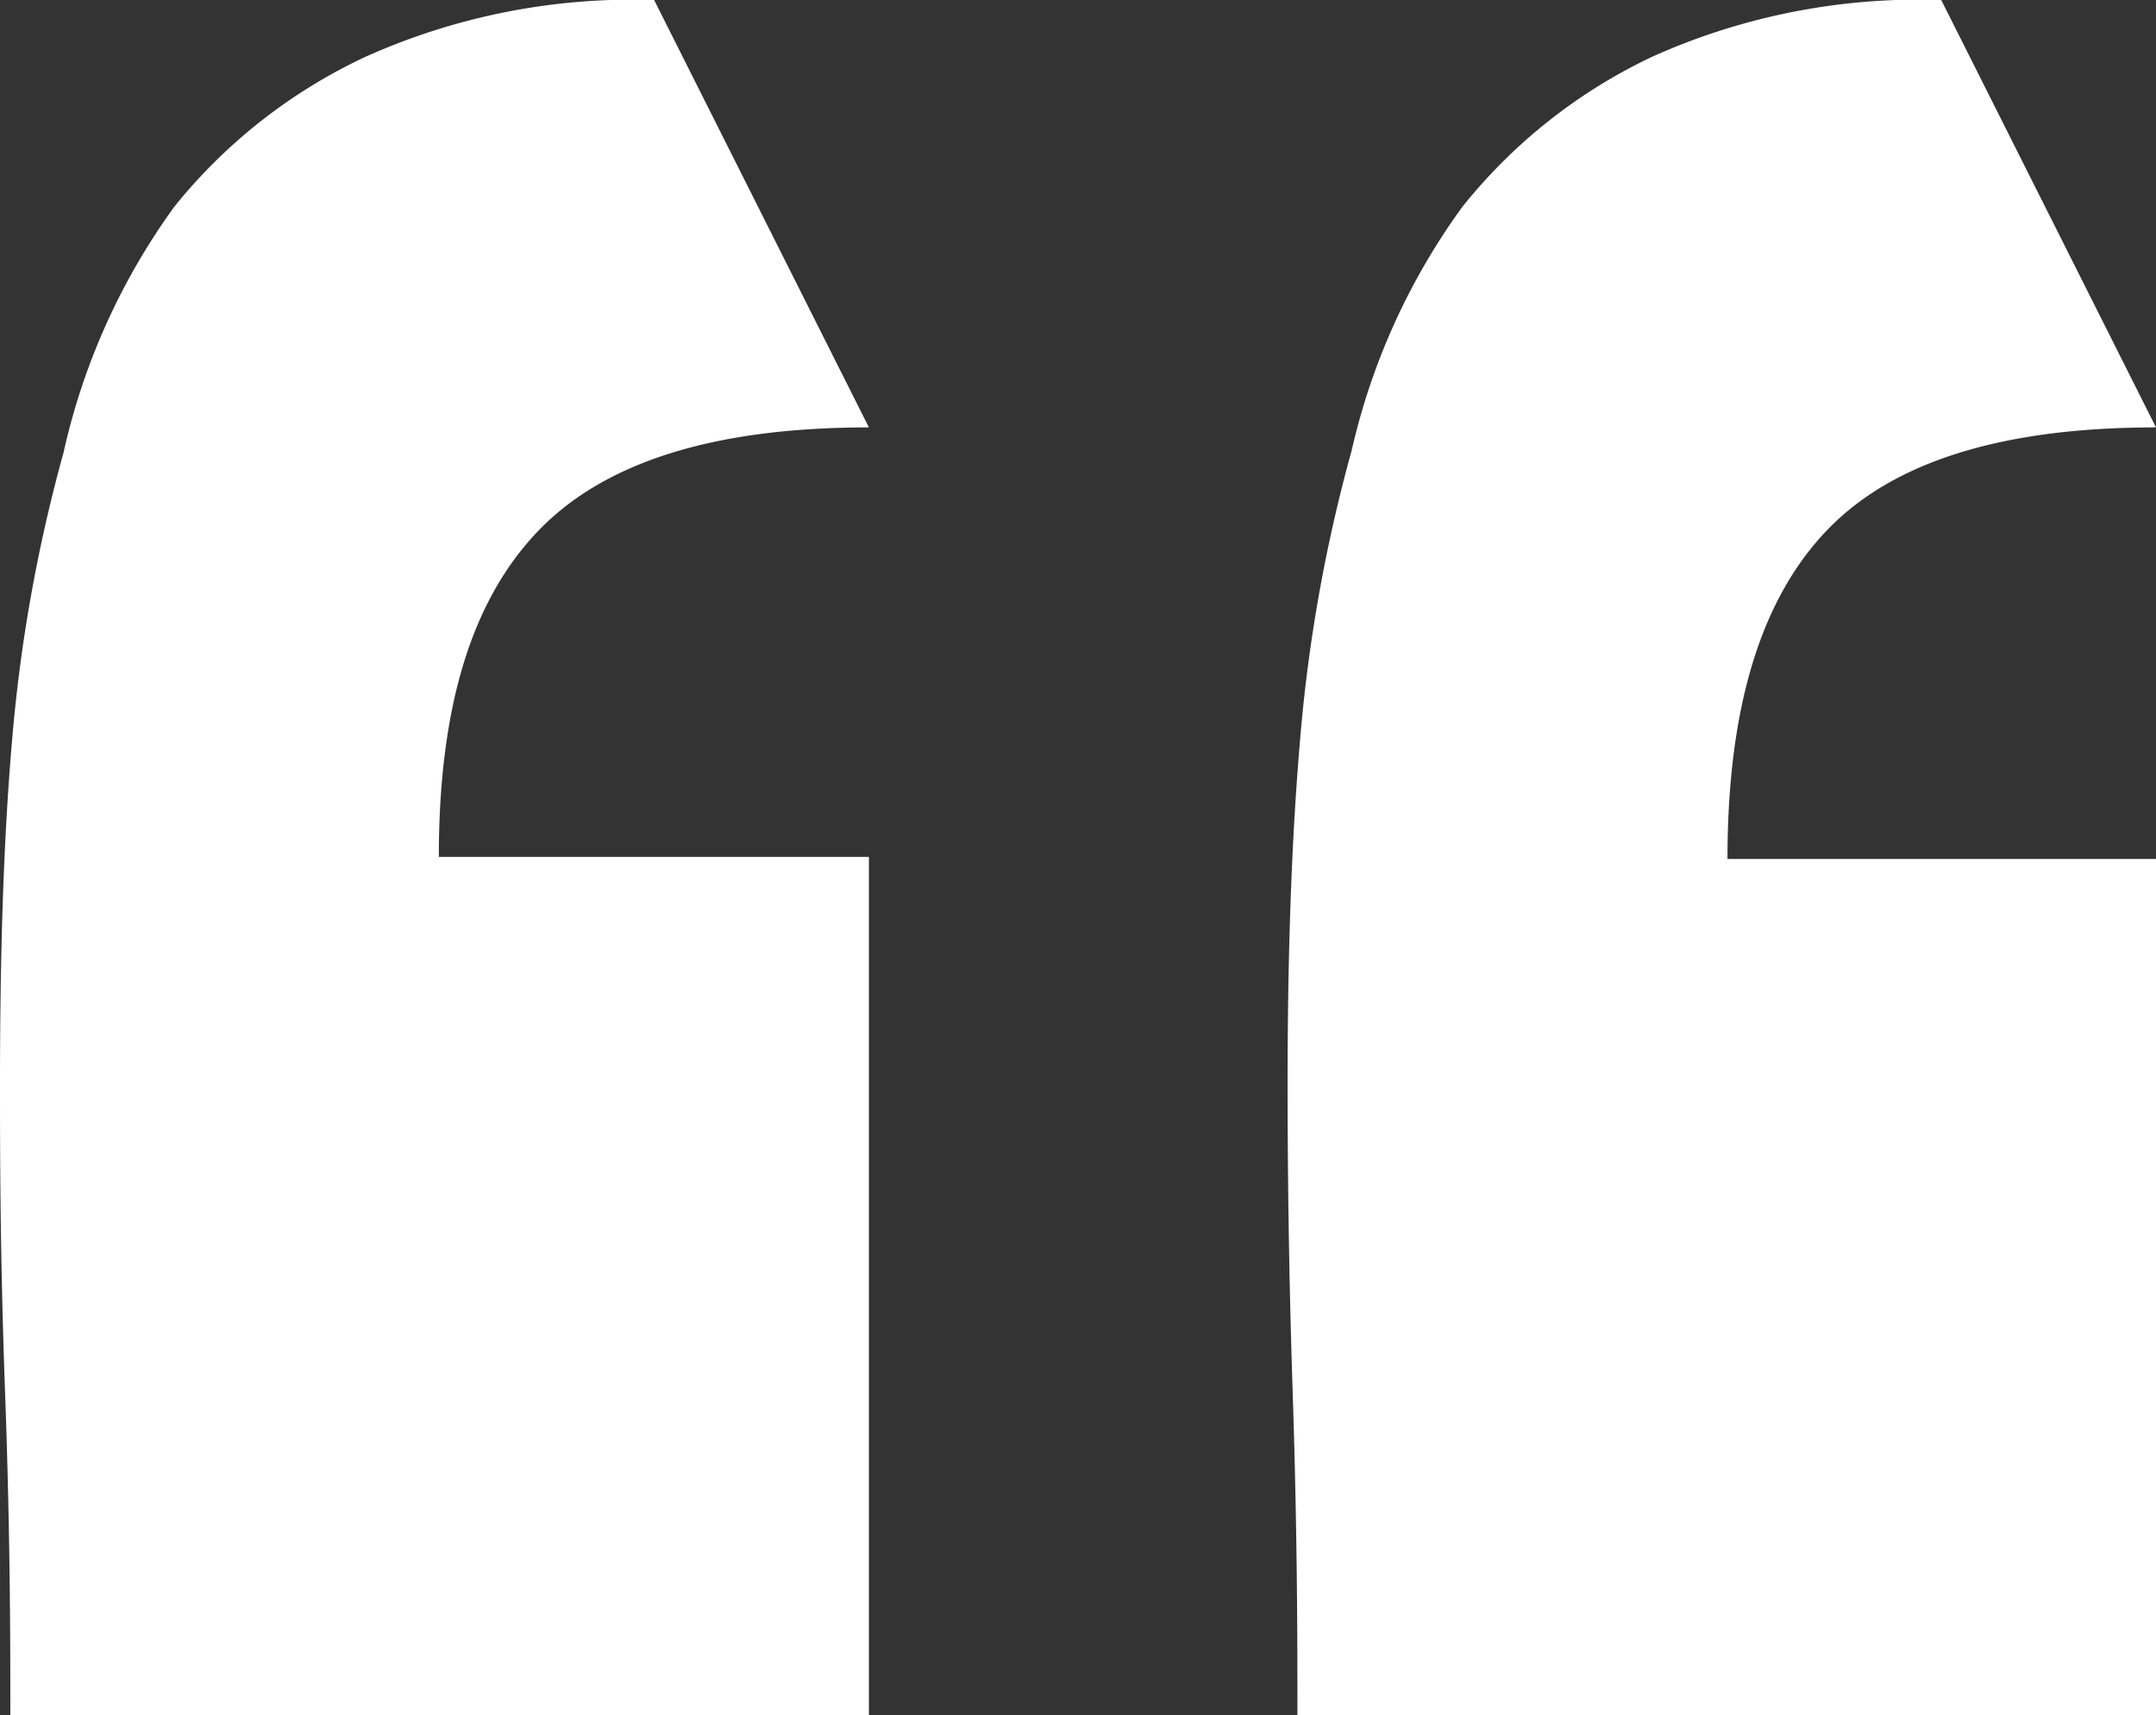 <svg xmlns="http://www.w3.org/2000/svg" xmlns:xlink="http://www.w3.org/1999/xlink" viewBox="0 0 41.76 33.23"><rect x="0" y="0" width="41.76" height="33.23" fill="#333333" stroke="none"/><defs><style>.cls-1{fill:none;}.cls-2{clip-path:url(#clip-path);}.cls-3{fill:#fff;}</style><clipPath id="clip-path"><rect class="cls-1" width="41.76" height="33.23"/></clipPath></defs><title>Asset 4</title><g id="Layer_2" data-name="Layer 2"><g id="Layer_1-2" data-name="Layer 1"><g class="cls-2"><path class="cls-3" d="M25.13,33.23c0-1.39,0-3.45-.09-6.2s-.1-4.77-.1-6.07c0-2.56.08-4.74.24-6.61a30.36,30.36,0,0,1,1-5.62A12.86,12.86,0,0,1,28.33,4,10.4,10.4,0,0,1,32,1.1,12.59,12.59,0,0,1,37.6,0l4.16,8.28c-3,0-5.11.67-6.38,2s-1.92,3.42-1.92,6.36h8.3V33.23ZM.2,33.23c0-1.39,0-3.45-.1-6.2S0,22.26,0,21c0-2.56.07-4.74.23-6.61a30.36,30.36,0,0,1,1-5.62A12.86,12.86,0,0,1,3.38,4,10.4,10.4,0,0,1,7.08,1.1,12.62,12.62,0,0,1,12.67,0l4.16,8.28c-3,0-5.12.67-6.4,2S8.5,13.66,8.5,16.6h8.33V33.23Z"/></g></g></g></svg>